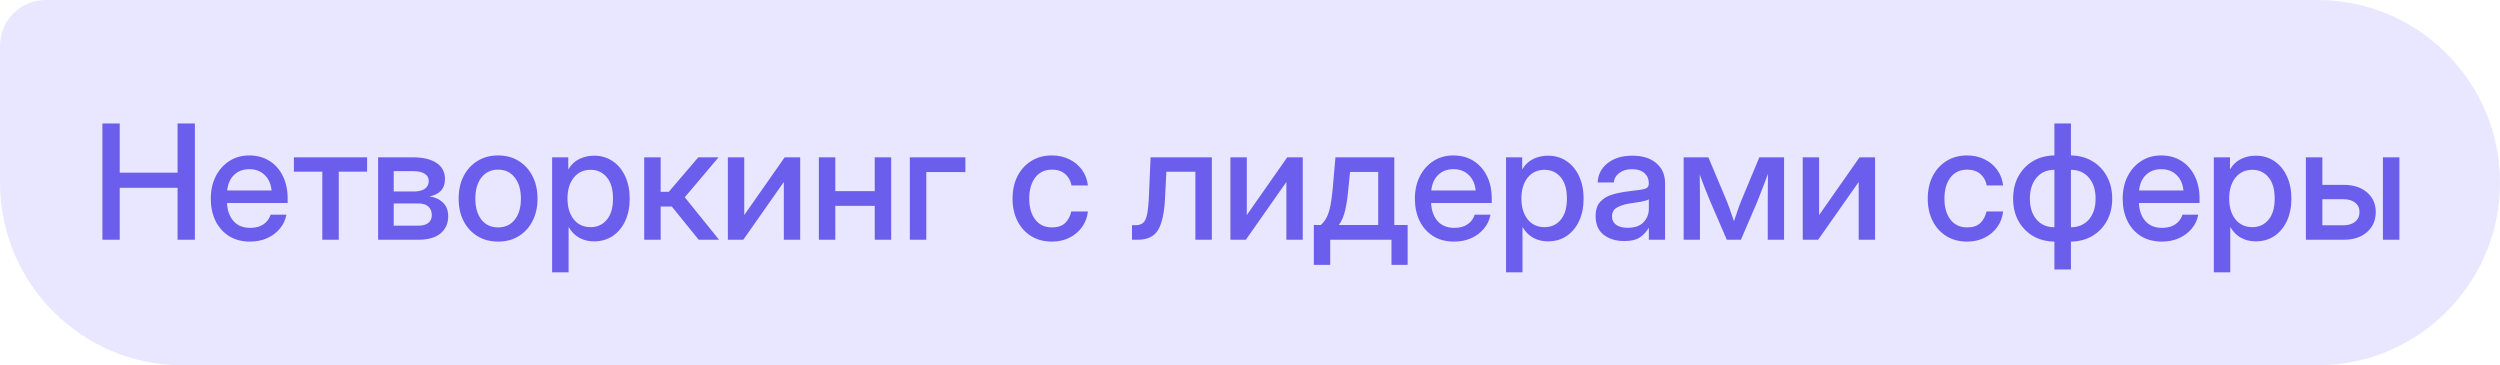 <?xml version="1.0" encoding="UTF-8"?> <svg xmlns="http://www.w3.org/2000/svg" width="219" height="32" viewBox="0 0 219 32" fill="none"><path d="M0 4C0 1.791 1.791 0 4 0H203C211.837 0 219 7.163 219 16V16C219 24.837 211.837 32 203 32H16C7.163 32 0 24.837 0 16V4Z" fill="#E9E7FF"></path><path d="M8.971 21V10.815H10.488V15.128H15.554V10.815H17.071V21H15.554V16.454H10.488V21H8.971ZM21.904 21.164C21.189 21.164 20.574 21.002 20.059 20.679C19.548 20.355 19.154 19.911 18.876 19.346C18.602 18.776 18.466 18.129 18.466 17.404C18.466 16.671 18.609 16.019 18.896 15.449C19.184 14.88 19.58 14.433 20.086 14.109C20.592 13.781 21.173 13.617 21.829 13.617C22.513 13.617 23.105 13.777 23.606 14.096C24.112 14.415 24.504 14.859 24.782 15.429C25.06 15.994 25.199 16.648 25.199 17.391V17.78H19.888C19.915 18.432 20.102 18.958 20.448 19.359C20.799 19.76 21.291 19.961 21.925 19.961C22.399 19.961 22.788 19.854 23.094 19.64C23.399 19.425 23.602 19.148 23.702 18.806H25.09C25.003 19.27 24.81 19.681 24.509 20.036C24.213 20.392 23.839 20.67 23.388 20.87C22.941 21.066 22.447 21.164 21.904 21.164ZM19.901 16.686H23.791C23.732 16.112 23.529 15.659 23.183 15.326C22.836 14.989 22.39 14.82 21.843 14.82C21.296 14.82 20.849 14.989 20.503 15.326C20.161 15.659 19.961 16.112 19.901 16.686ZM28.234 21V15.039H25.746V13.781H32.158V15.039H29.677V21H28.234ZM33.122 21V13.781H36.185C37.046 13.781 37.727 13.943 38.228 14.267C38.73 14.59 38.98 15.066 38.98 15.695C38.98 16.119 38.86 16.459 38.618 16.714C38.381 16.965 38.048 17.129 37.62 17.206C38.09 17.265 38.479 17.441 38.789 17.732C39.103 18.02 39.261 18.427 39.261 18.956C39.261 19.576 39.037 20.073 38.591 20.446C38.144 20.815 37.506 21 36.677 21H33.122ZM34.489 19.77H36.643C37.021 19.77 37.312 19.69 37.518 19.53C37.723 19.371 37.825 19.143 37.825 18.847C37.825 18.519 37.723 18.266 37.518 18.088C37.312 17.91 37.021 17.821 36.643 17.821H34.489V19.77ZM34.489 16.775H36.246C36.665 16.775 36.989 16.696 37.217 16.536C37.445 16.372 37.559 16.142 37.559 15.846C37.559 15.572 37.438 15.363 37.196 15.217C36.959 15.066 36.622 14.991 36.185 14.991H34.489V16.775ZM43.636 21.164C42.948 21.164 42.344 21.005 41.824 20.686C41.305 20.366 40.899 19.924 40.607 19.359C40.32 18.794 40.177 18.143 40.177 17.404C40.177 16.657 40.32 16.001 40.607 15.435C40.899 14.866 41.305 14.421 41.824 14.102C42.344 13.779 42.948 13.617 43.636 13.617C44.324 13.617 44.925 13.779 45.44 14.102C45.96 14.421 46.363 14.866 46.65 15.435C46.942 16.001 47.088 16.657 47.088 17.404C47.088 18.143 46.942 18.794 46.65 19.359C46.363 19.924 45.96 20.366 45.44 20.686C44.925 21.005 44.324 21.164 43.636 21.164ZM43.636 19.92C44.255 19.92 44.743 19.692 45.099 19.236C45.454 18.781 45.632 18.17 45.632 17.404C45.632 16.63 45.452 16.012 45.092 15.552C44.736 15.091 44.251 14.861 43.636 14.861C43.02 14.861 42.533 15.091 42.173 15.552C41.817 16.008 41.64 16.625 41.64 17.404C41.64 18.174 41.817 18.787 42.173 19.243C42.528 19.694 43.016 19.92 43.636 19.92ZM48.366 23.857V13.781H49.781V14.82H49.802C50.03 14.424 50.342 14.128 50.738 13.932C51.135 13.736 51.568 13.638 52.037 13.638C52.657 13.638 53.202 13.797 53.671 14.116C54.14 14.431 54.505 14.87 54.765 15.435C55.029 15.996 55.161 16.648 55.161 17.391C55.161 18.134 55.031 18.787 54.772 19.352C54.512 19.913 54.147 20.353 53.678 20.672C53.208 20.986 52.659 21.144 52.03 21.144C51.561 21.144 51.137 21.041 50.759 20.836C50.38 20.631 50.071 20.323 49.829 19.913H49.809V23.857H48.366ZM51.736 19.899C52.32 19.899 52.791 19.685 53.151 19.257C53.516 18.828 53.698 18.206 53.698 17.391C53.698 16.575 53.516 15.953 53.151 15.524C52.791 15.091 52.32 14.875 51.736 14.875C51.121 14.875 50.629 15.105 50.26 15.565C49.895 16.021 49.713 16.63 49.713 17.391C49.713 18.147 49.895 18.756 50.26 19.216C50.629 19.672 51.121 19.899 51.736 19.899ZM56.433 21V13.781H57.875V16.803H58.586L61.17 13.781H62.947L59.987 17.281L62.988 21H61.204L58.852 18.095H57.875V21H56.433ZM70.098 21H68.662V15.962H68.648L65.114 21H63.761V13.781H65.196V18.819H65.21L68.737 13.781H70.098V21ZM73.174 13.781V16.741H76.626V13.781H78.068V21H76.626V18.033H73.174V21H71.731V13.781H73.174ZM84.569 13.781V15.073H81.144V21H79.702V13.781H84.569ZM92.144 21.164C91.455 21.164 90.852 21.005 90.332 20.686C89.817 20.366 89.416 19.924 89.129 19.359C88.842 18.79 88.698 18.138 88.698 17.404C88.698 16.662 88.842 16.005 89.129 15.435C89.421 14.866 89.824 14.421 90.339 14.102C90.854 13.779 91.455 13.617 92.144 13.617C92.718 13.617 93.231 13.731 93.682 13.959C94.137 14.182 94.507 14.492 94.789 14.889C95.072 15.285 95.243 15.739 95.302 16.249H93.866C93.793 15.843 93.611 15.511 93.319 15.251C93.028 14.991 92.638 14.861 92.15 14.861C91.526 14.861 91.038 15.091 90.688 15.552C90.337 16.012 90.161 16.63 90.161 17.404C90.161 18.17 90.337 18.781 90.688 19.236C91.038 19.692 91.526 19.92 92.15 19.92C92.647 19.92 93.03 19.795 93.299 19.544C93.568 19.289 93.75 18.949 93.846 18.525H95.302C95.247 19.027 95.079 19.478 94.796 19.879C94.513 20.275 94.144 20.59 93.689 20.822C93.233 21.05 92.718 21.164 92.144 21.164ZM99.164 21V19.729H99.451C99.738 19.729 99.964 19.662 100.128 19.53C100.292 19.398 100.413 19.138 100.49 18.751C100.568 18.359 100.622 17.773 100.654 16.994L100.791 13.781H106.157V21H104.715V15.046H102.172L102.056 17.404C101.992 18.662 101.789 19.576 101.447 20.145C101.105 20.715 100.522 21 99.697 21H99.164ZM114.121 21H112.686V15.962H112.672L109.138 21H107.784V13.781H109.22V18.819H109.233L112.761 13.781H114.121V21ZM115.092 23.201V19.708H115.707C115.917 19.517 116.088 19.291 116.22 19.031C116.352 18.767 116.459 18.434 116.541 18.033C116.623 17.632 116.691 17.124 116.746 16.509L116.985 13.781H122.14V19.708H123.309V23.201H121.894V21H116.527V23.201H115.092ZM117.279 19.708H120.731V15.06H118.264L118.12 16.509C118.056 17.238 117.963 17.869 117.84 18.402C117.721 18.936 117.535 19.371 117.279 19.708ZM127.383 21.164C126.667 21.164 126.052 21.002 125.537 20.679C125.027 20.355 124.632 19.911 124.354 19.346C124.081 18.776 123.944 18.129 123.944 17.404C123.944 16.671 124.088 16.019 124.375 15.449C124.662 14.88 125.059 14.433 125.564 14.109C126.07 13.781 126.651 13.617 127.308 13.617C127.991 13.617 128.584 13.777 129.085 14.096C129.591 14.415 129.983 14.859 130.261 15.429C130.539 15.994 130.678 16.648 130.678 17.391V17.78H125.366C125.394 18.432 125.58 18.958 125.927 19.359C126.278 19.76 126.77 19.961 127.403 19.961C127.877 19.961 128.267 19.854 128.572 19.64C128.878 19.425 129.08 19.148 129.181 18.806H130.568C130.482 19.27 130.288 19.681 129.987 20.036C129.691 20.392 129.317 20.67 128.866 20.87C128.42 21.066 127.925 21.164 127.383 21.164ZM125.38 16.686H129.27C129.21 16.112 129.007 15.659 128.661 15.326C128.315 14.989 127.868 14.82 127.321 14.82C126.774 14.82 126.328 14.989 125.981 15.326C125.64 15.659 125.439 16.112 125.38 16.686ZM131.929 23.857V13.781H133.344V14.82H133.364C133.592 14.424 133.904 14.128 134.301 13.932C134.697 13.736 135.13 13.638 135.6 13.638C136.219 13.638 136.764 13.797 137.233 14.116C137.703 14.431 138.067 14.87 138.327 15.435C138.591 15.996 138.724 16.648 138.724 17.391C138.724 18.134 138.594 18.787 138.334 19.352C138.074 19.913 137.71 20.353 137.24 20.672C136.771 20.986 136.222 21.144 135.593 21.144C135.123 21.144 134.7 21.041 134.321 20.836C133.943 20.631 133.633 20.323 133.392 19.913H133.371V23.857H131.929ZM135.299 19.899C135.882 19.899 136.354 19.685 136.714 19.257C137.078 18.828 137.261 18.206 137.261 17.391C137.261 16.575 137.078 15.953 136.714 15.524C136.354 15.091 135.882 14.875 135.299 14.875C134.684 14.875 134.191 15.105 133.822 15.565C133.458 16.021 133.275 16.63 133.275 17.391C133.275 18.147 133.458 18.756 133.822 19.216C134.191 19.672 134.684 19.899 135.299 19.899ZM142.278 21.116C141.558 21.116 140.961 20.934 140.487 20.569C140.013 20.2 139.776 19.656 139.776 18.936C139.776 18.389 139.911 17.969 140.18 17.678C140.453 17.381 140.806 17.17 141.239 17.042C141.677 16.914 142.139 16.821 142.627 16.762C143.078 16.707 143.436 16.662 143.7 16.625C143.965 16.588 144.151 16.534 144.261 16.461C144.375 16.388 144.432 16.263 144.432 16.085V16.023C144.432 15.672 144.304 15.385 144.049 15.162C143.794 14.934 143.436 14.82 142.976 14.82C142.515 14.82 142.139 14.932 141.848 15.155C141.556 15.374 141.396 15.65 141.369 15.982H139.954C139.986 15.294 140.275 14.731 140.822 14.294C141.369 13.856 142.094 13.638 142.996 13.638C143.885 13.638 144.584 13.856 145.095 14.294C145.605 14.731 145.86 15.317 145.86 16.051V21H144.438V19.975H144.411C144.261 20.266 144.021 20.531 143.693 20.768C143.37 21 142.898 21.116 142.278 21.116ZM142.572 19.954C143.21 19.954 143.68 19.79 143.98 19.462C144.286 19.129 144.438 18.742 144.438 18.3V17.452C144.343 17.53 144.126 17.6 143.789 17.664C143.452 17.723 143.092 17.78 142.709 17.835C142.312 17.894 141.964 18.006 141.663 18.17C141.362 18.334 141.212 18.598 141.212 18.963C141.212 19.273 141.333 19.517 141.574 19.694C141.82 19.867 142.153 19.954 142.572 19.954ZM147.487 21V13.781H149.654L151.288 17.671C151.407 17.972 151.514 18.266 151.609 18.553C151.705 18.835 151.801 19.109 151.896 19.373C151.988 19.109 152.081 18.835 152.177 18.553C152.272 18.266 152.38 17.972 152.498 17.671L154.118 13.781H156.285V21H154.856V17.671C154.856 17.165 154.859 16.725 154.863 16.352C154.868 15.973 154.872 15.6 154.877 15.23C154.731 15.613 154.583 16.003 154.433 16.399C154.287 16.791 154.123 17.213 153.94 17.664L152.505 21H151.268L149.825 17.664C149.643 17.227 149.477 16.816 149.326 16.434C149.18 16.046 149.037 15.668 148.896 15.299C148.9 15.654 148.905 16.017 148.909 16.386C148.914 16.75 148.916 17.179 148.916 17.671V21H147.487ZM164.256 21H162.82V15.962H162.807L159.272 21H157.919V13.781H159.354V18.819H159.368L162.896 13.781H164.256V21ZM172.315 21.164C171.627 21.164 171.023 21.005 170.504 20.686C169.989 20.366 169.588 19.924 169.301 19.359C169.014 18.79 168.87 18.138 168.87 17.404C168.87 16.662 169.014 16.005 169.301 15.435C169.592 14.866 169.996 14.421 170.511 14.102C171.026 13.779 171.627 13.617 172.315 13.617C172.89 13.617 173.402 13.731 173.854 13.959C174.309 14.182 174.678 14.492 174.961 14.889C175.243 15.285 175.414 15.739 175.474 16.249H174.038C173.965 15.843 173.783 15.511 173.491 15.251C173.2 14.991 172.81 14.861 172.322 14.861C171.698 14.861 171.21 15.091 170.859 15.552C170.508 16.012 170.333 16.63 170.333 17.404C170.333 18.17 170.508 18.781 170.859 19.236C171.21 19.692 171.698 19.92 172.322 19.92C172.819 19.92 173.202 19.795 173.471 19.544C173.74 19.289 173.922 18.949 174.018 18.525H175.474C175.419 19.027 175.25 19.478 174.968 19.879C174.685 20.275 174.316 20.59 173.86 20.822C173.405 21.05 172.89 21.164 172.315 21.164ZM179.965 23.605V21.164C179.258 21.155 178.632 20.991 178.085 20.672C177.543 20.348 177.117 19.906 176.807 19.346C176.501 18.781 176.349 18.131 176.349 17.398C176.349 16.664 176.501 16.014 176.807 15.449C177.117 14.884 177.543 14.44 178.085 14.116C178.632 13.793 179.258 13.626 179.965 13.617V10.815H181.414V13.617C182.12 13.626 182.745 13.793 183.287 14.116C183.834 14.44 184.26 14.884 184.565 15.449C184.875 16.014 185.03 16.664 185.03 17.398C185.03 18.131 184.875 18.781 184.565 19.346C184.26 19.906 183.834 20.348 183.287 20.672C182.745 20.991 182.12 21.155 181.414 21.164V23.605H179.965ZM181.414 19.906C182.07 19.906 182.594 19.681 182.986 19.23C183.378 18.774 183.574 18.165 183.574 17.404C183.574 16.639 183.378 16.026 182.986 15.565C182.594 15.105 182.07 14.875 181.414 14.875V19.906ZM179.965 19.906V14.875C179.309 14.875 178.787 15.105 178.399 15.565C178.012 16.026 177.818 16.639 177.818 17.404C177.818 18.165 178.012 18.774 178.399 19.23C178.787 19.681 179.309 19.906 179.965 19.906ZM189.385 21.164C188.669 21.164 188.054 21.002 187.539 20.679C187.029 20.355 186.634 19.911 186.356 19.346C186.083 18.776 185.946 18.129 185.946 17.404C185.946 16.671 186.09 16.019 186.377 15.449C186.664 14.88 187.061 14.433 187.566 14.109C188.072 13.781 188.653 13.617 189.31 13.617C189.993 13.617 190.586 13.777 191.087 14.096C191.593 14.415 191.985 14.859 192.263 15.429C192.541 15.994 192.68 16.648 192.68 17.391V17.78H187.368C187.396 18.432 187.582 18.958 187.929 19.359C188.28 19.76 188.772 19.961 189.405 19.961C189.879 19.961 190.269 19.854 190.574 19.64C190.88 19.425 191.082 19.148 191.183 18.806H192.57C192.484 19.27 192.29 19.681 191.989 20.036C191.693 20.392 191.319 20.67 190.868 20.87C190.422 21.066 189.927 21.164 189.385 21.164ZM187.382 16.686H191.271C191.212 16.112 191.009 15.659 190.663 15.326C190.317 14.989 189.87 14.82 189.323 14.82C188.776 14.82 188.33 14.989 187.983 15.326C187.642 15.659 187.441 16.112 187.382 16.686ZM193.931 23.857V13.781H195.346V14.82H195.366C195.594 14.424 195.906 14.128 196.303 13.932C196.699 13.736 197.132 13.638 197.602 13.638C198.221 13.638 198.766 13.797 199.235 14.116C199.705 14.431 200.069 14.87 200.329 15.435C200.593 15.996 200.726 16.648 200.726 17.391C200.726 18.134 200.596 18.787 200.336 19.352C200.076 19.913 199.712 20.353 199.242 20.672C198.773 20.986 198.224 21.144 197.595 21.144C197.125 21.144 196.701 21.041 196.323 20.836C195.945 20.631 195.635 20.323 195.394 19.913H195.373V23.857H193.931ZM197.301 19.899C197.884 19.899 198.356 19.685 198.716 19.257C199.08 18.828 199.263 18.206 199.263 17.391C199.263 16.575 199.08 15.953 198.716 15.524C198.356 15.091 197.884 14.875 197.301 14.875C196.686 14.875 196.193 15.105 195.824 15.565C195.46 16.021 195.277 16.63 195.277 17.391C195.277 18.147 195.46 18.756 195.824 19.216C196.193 19.672 196.686 19.899 197.301 19.899ZM203.439 16.194H205.333C206.167 16.194 206.839 16.413 207.35 16.851C207.86 17.288 208.115 17.862 208.115 18.573C208.115 19.298 207.86 19.884 207.35 20.33C206.839 20.777 206.167 21 205.333 21H201.997V13.781H203.439V16.194ZM203.439 17.452V19.735H205.278C205.716 19.735 206.06 19.631 206.311 19.421C206.566 19.211 206.693 18.929 206.693 18.573C206.693 18.227 206.566 17.953 206.311 17.753C206.06 17.552 205.716 17.452 205.278 17.452H203.439ZM208.744 21V13.781H210.187V21H208.744Z" fill="#6B5EEC"></path></svg> 